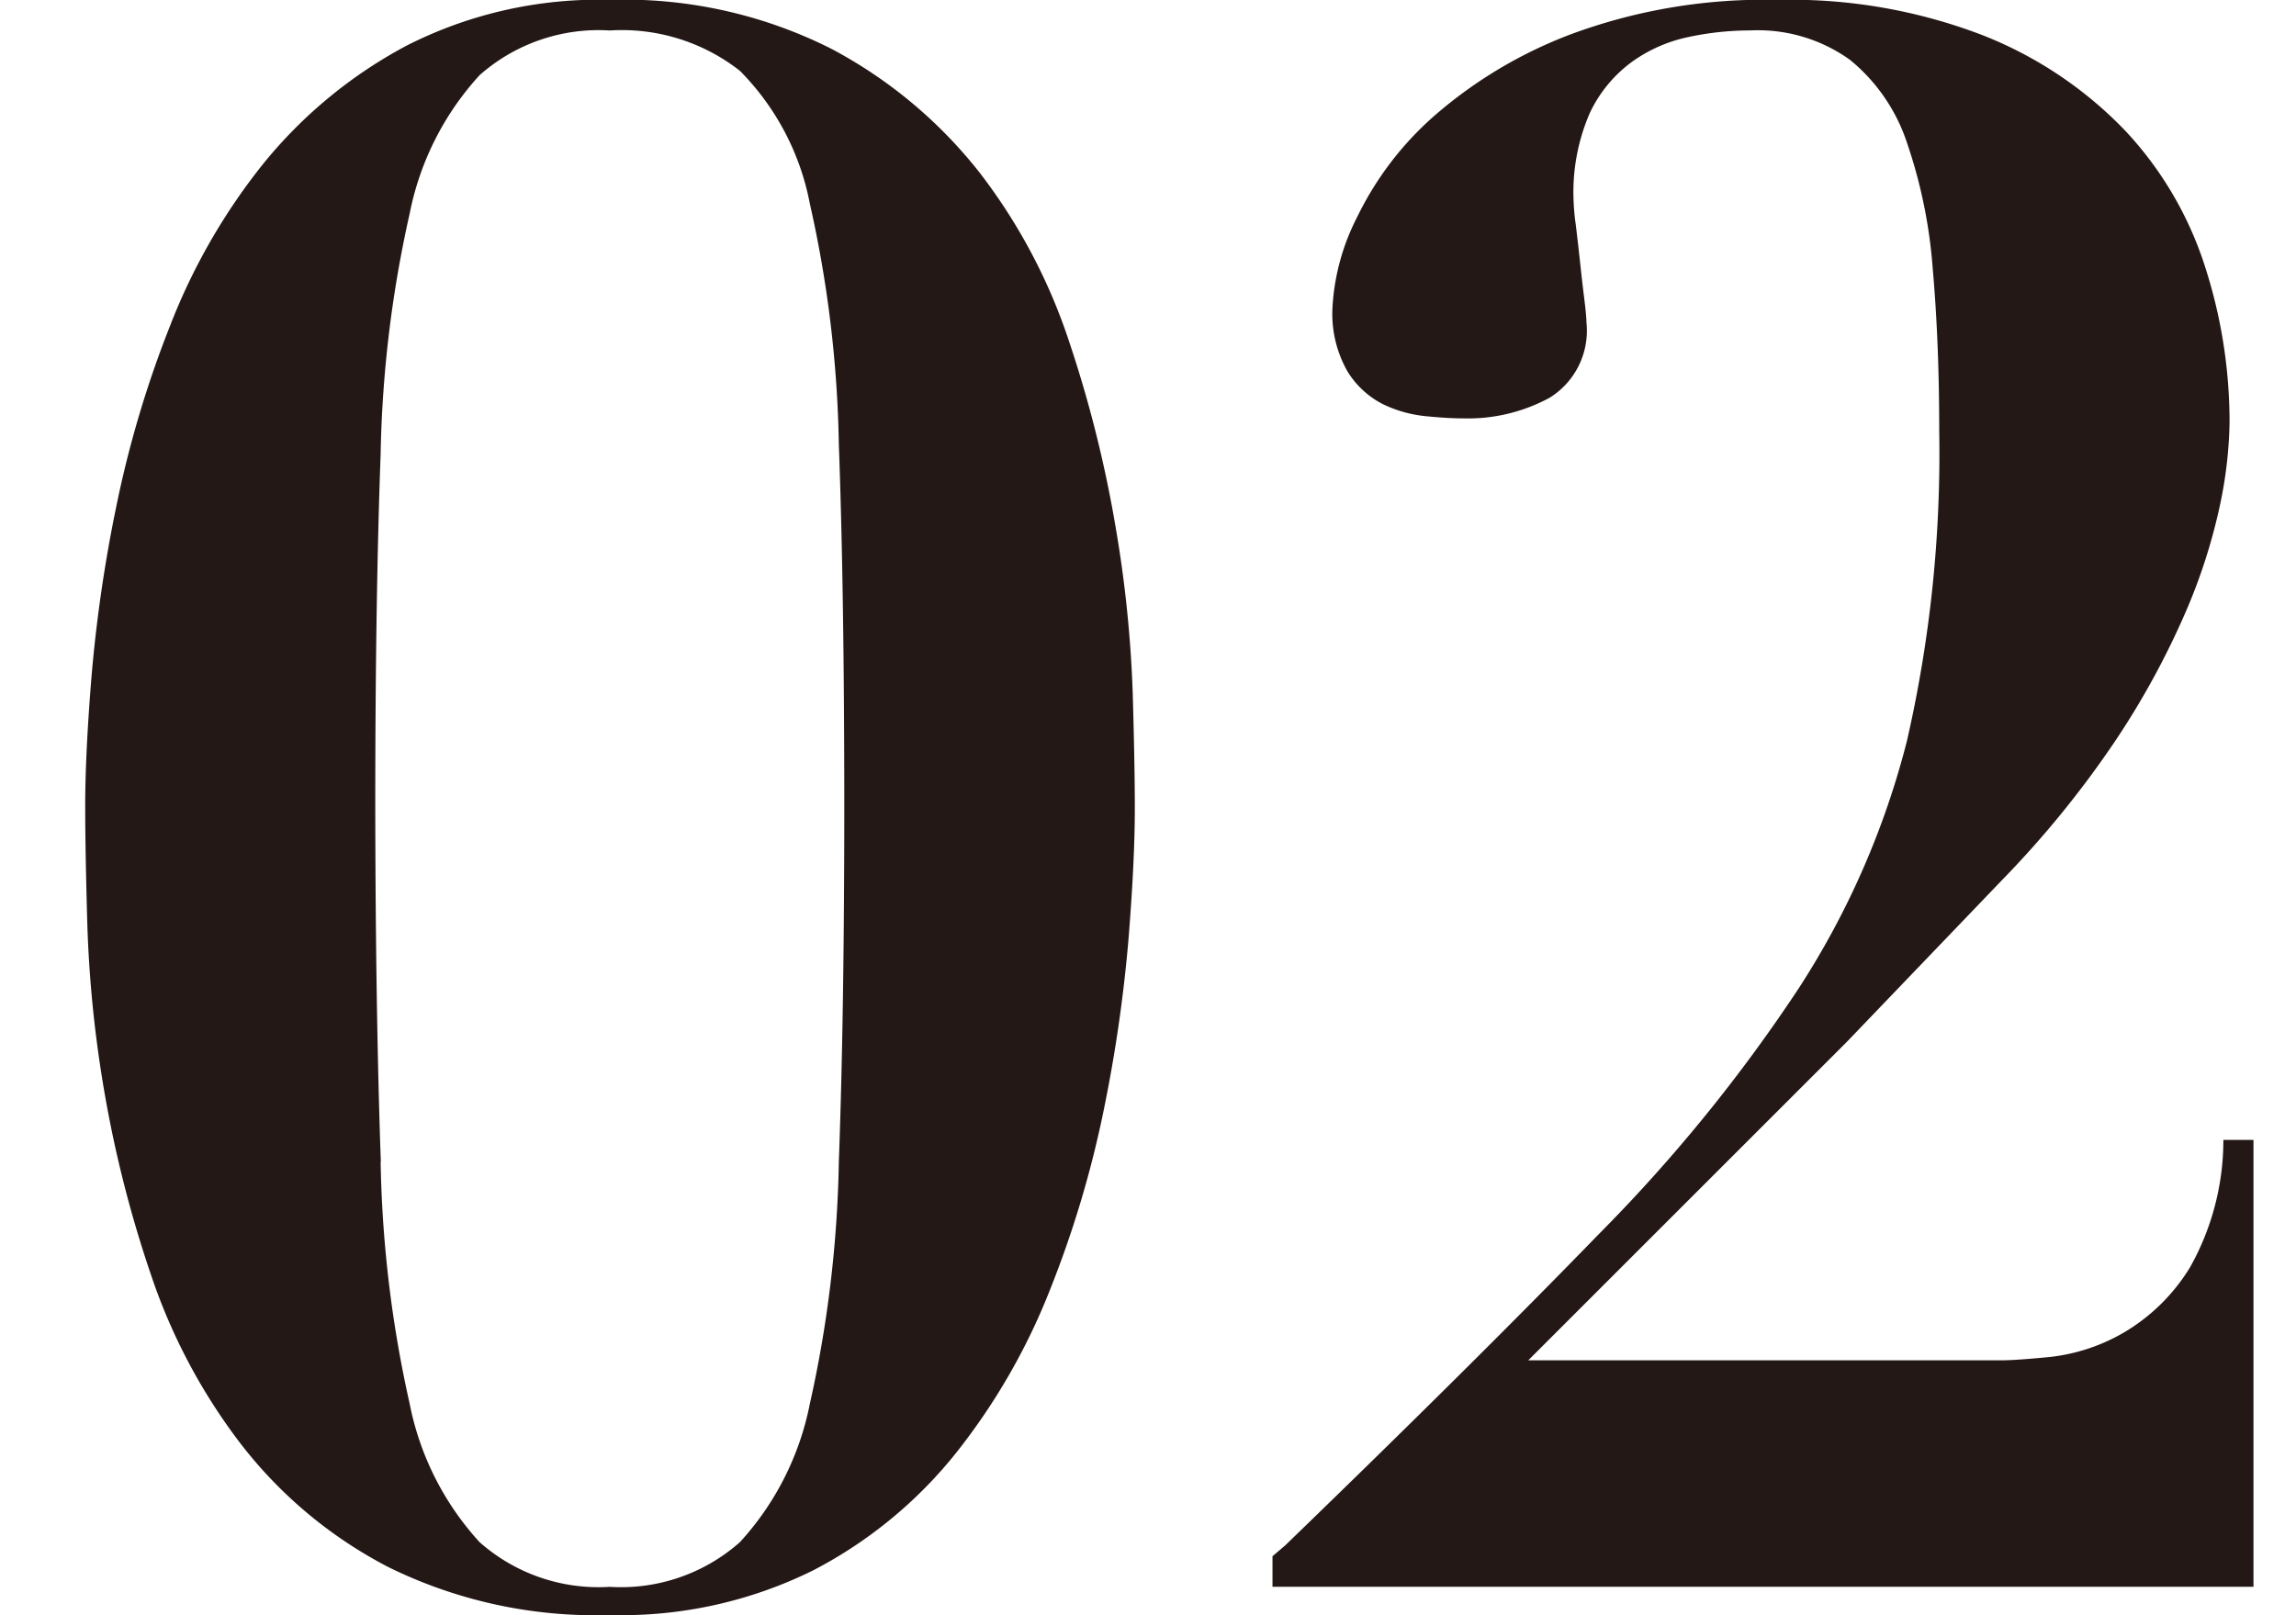 <svg xmlns="http://www.w3.org/2000/svg" xmlns:xlink="http://www.w3.org/1999/xlink" width="54" height="38" viewBox="0 0 54 38">
  <defs>
    <clipPath id="clip-path">
      <rect id="ExpArea" width="54" height="38" transform="translate(161 3616)" fill="red" style="mix-blend-mode: multiply;isolation: isolate"/>
    </clipPath>
  </defs>
  <g id="look__num" transform="translate(-161 -3616)" clip-path="url(#clip-path)">
    <path id="パス_6745" data-name="パス 6745" d="M3278.018-725.9a33.958,33.958,0,0,1,.582-4,25.238,25.238,0,0,1,1.266-4.257,14.42,14.42,0,0,1,2.2-3.822,10.958,10.958,0,0,1,3.364-2.769,9.951,9.951,0,0,1,4.782-1.076,10.8,10.8,0,0,1,5.211,1.153,10.952,10.952,0,0,1,3.492,2.923,13.377,13.377,0,0,1,2.1,3.975,28.794,28.794,0,0,1,1.086,4.333,28.757,28.757,0,0,1,.405,3.9q.051,1.769.05,2.743,0,1.23-.151,3.1a34.591,34.591,0,0,1-.582,4,24.752,24.752,0,0,1-1.266,4.229,14.985,14.985,0,0,1-2.2,3.822,10.469,10.469,0,0,1-3.366,2.769,10.149,10.149,0,0,1-4.78,1.051,11.01,11.01,0,0,1-5.211-1.128,10.459,10.459,0,0,1-3.49-2.923,13.71,13.71,0,0,1-2.1-3.974,28.038,28.038,0,0,1-1.089-4.282,28.513,28.513,0,0,1-.4-3.9q-.051-1.8-.051-2.769Q3277.866-724.026,3278.018-725.9Zm6.8,11.41a28.119,28.119,0,0,0,.683,5.693,6.744,6.744,0,0,0,1.645,3.257,4.219,4.219,0,0,0,3.061,1.051,4.22,4.22,0,0,0,3.061-1.051,6.75,6.75,0,0,0,1.645-3.257,28.141,28.141,0,0,0,.682-5.693q.127-3.486.128-8.307,0-5.077-.128-8.565a27.725,27.725,0,0,0-.682-5.666,6.047,6.047,0,0,0-1.645-3.127,4.5,4.5,0,0,0-3.061-.949,4.224,4.224,0,0,0-3.061,1.051,6.756,6.756,0,0,0-1.645,3.257,28.007,28.007,0,0,0-.683,5.666q-.126,3.461-.126,8.333Q3284.7-717.973,3284.823-714.487Zm39.287,4.59a4.4,4.4,0,0,0,1.7-.565,4.485,4.485,0,0,0,1.567-1.539,6.109,6.109,0,0,0,.786-3h.708v10.513h-23.072v-.718l.3-.256q4.4-4.256,7.361-7.308a37.691,37.691,0,0,0,4.731-5.821,19.527,19.527,0,0,0,2.529-5.794,30.292,30.292,0,0,0,.76-7.282q0-2.1-.152-3.82a11.815,11.815,0,0,0-.607-2.974,4.232,4.232,0,0,0-1.34-1.949,3.715,3.715,0,0,0-2.353-.692,6.946,6.946,0,0,0-1.441.154,3.5,3.5,0,0,0-1.341.59,3.161,3.161,0,0,0-.987,1.205,4.682,4.682,0,0,0-.379,2.051,5.268,5.268,0,0,0,.051.563c.033.274.067.564.1.872s.066.6.1.872.052.461.052.563a1.856,1.856,0,0,1-.862,1.769,4.024,4.024,0,0,1-2.024.488c-.236,0-.531-.016-.885-.051a2.993,2.993,0,0,1-1.013-.282,2.094,2.094,0,0,1-.835-.77,2.739,2.739,0,0,1-.354-1.511,5.285,5.285,0,0,1,.583-2.128,7.533,7.533,0,0,1,1.822-2.385,10.564,10.564,0,0,1,3.237-1.923,13.091,13.091,0,0,1,4.833-.795,12.576,12.576,0,0,1,4.856.846,9.423,9.423,0,0,1,3.314,2.231,8.428,8.428,0,0,1,1.871,3.18,11.888,11.888,0,0,1,.582,3.692,10.037,10.037,0,0,1-.228,1.949,13.388,13.388,0,0,1-.809,2.513,19.062,19.062,0,0,1-1.619,2.974,23.455,23.455,0,0,1-2.706,3.333l-3.644,3.8-7.488,7.487h11.131Q3323.3-709.82,3324.11-709.9Z" transform="translate(-3114.866 4357.821)" fill="#231815"/>
  </g>
</svg>

